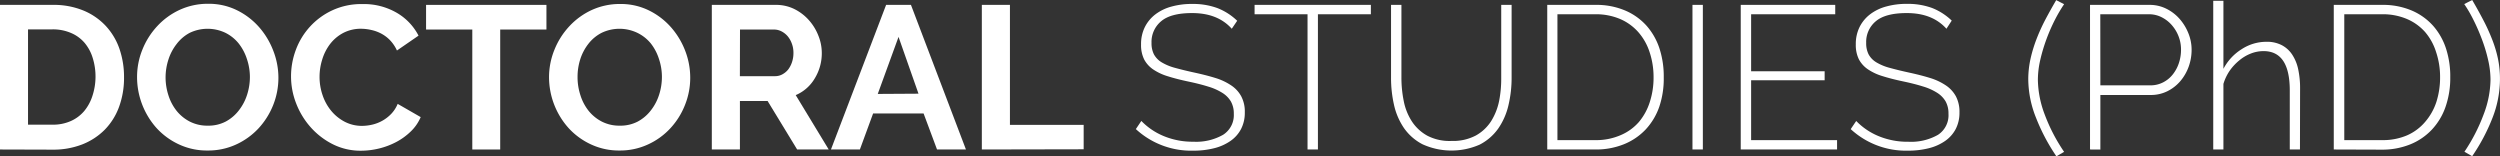 <?xml version="1.0" encoding="UTF-8"?>
<svg xmlns="http://www.w3.org/2000/svg" id="Livello_1" data-name="Livello 1" viewBox="0 0 613.75 38.35">
  <rect x="0" y="0" width="613.75" height="38.35" fill="#333333" stroke="none"/>
  <defs>
    <style>.cls-1{fill:#fff;}</style>
  </defs>
  <path class="cls-1" d="M18.65,55.64V20.14h12.9a19.12,19.12,0,0,1,7.62,1.4,15.69,15.69,0,0,1,5.48,3.8A15.91,15.91,0,0,1,48,31a21.24,21.24,0,0,1,1.1,6.88,20.66,20.66,0,0,1-1.23,7.32,15.66,15.66,0,0,1-3.52,5.6,16,16,0,0,1-5.53,3.6,19.5,19.5,0,0,1-7.22,1.28ZM42.1,37.84a15.29,15.29,0,0,0-.7-4.7,10.48,10.48,0,0,0-2-3.7A9,9,0,0,0,36,27a11.17,11.17,0,0,0-4.47-.85h-6v23.4h6a10.79,10.79,0,0,0,4.52-.9,9.22,9.22,0,0,0,3.3-2.48,11.14,11.14,0,0,0,2-3.72A15.2,15.2,0,0,0,42.1,37.84Z" transform="translate(-18.65 -18.94)"></path>
  <path class="cls-1" d="M69.6,55.89a16.12,16.12,0,0,1-7.08-1.53,17.17,17.17,0,0,1-5.45-4A18.79,18.79,0,0,1,52.3,37.89a17.86,17.86,0,0,1,1.32-6.8,18.59,18.59,0,0,1,3.65-5.75,17.43,17.43,0,0,1,5.53-4,16.44,16.44,0,0,1,7-1.47,15.59,15.59,0,0,1,7,1.57,17.54,17.54,0,0,1,5.43,4.13,19.08,19.08,0,0,1,3.5,5.8A18.27,18.27,0,0,1,87,38a18.08,18.08,0,0,1-1.3,6.77,18.52,18.52,0,0,1-3.6,5.7,17.37,17.37,0,0,1-5.5,3.95A16.32,16.32,0,0,1,69.6,55.89Zm-10.3-18a14.23,14.23,0,0,0,.7,4.45,11.84,11.84,0,0,0,2,3.8,10.11,10.11,0,0,0,3.25,2.65,9.42,9.42,0,0,0,4.38,1,9.19,9.19,0,0,0,4.42-1A10.06,10.06,0,0,0,77.32,46a12.28,12.28,0,0,0,2-3.83A14.23,14.23,0,0,0,80,37.89a13.88,13.88,0,0,0-.73-4.45,12.19,12.19,0,0,0-2-3.8A9.8,9.8,0,0,0,74,27a10.16,10.16,0,0,0-8.77,0A9.84,9.84,0,0,0,62,29.76a12.18,12.18,0,0,0-2,3.8A14.23,14.23,0,0,0,59.3,37.89Z" transform="translate(-18.65 -18.94)"></path>
  <path class="cls-1" d="M90.1,37.64a18.48,18.48,0,0,1,1.17-6.43,17.4,17.4,0,0,1,3.43-5.67,17.21,17.21,0,0,1,5.5-4.05,16.86,16.86,0,0,1,7.4-1.55,16.06,16.06,0,0,1,8.47,2.15,13.77,13.77,0,0,1,5.33,5.6l-5.3,3.65a9.26,9.26,0,0,0-1.7-2.53,8.74,8.74,0,0,0-2.15-1.62,9.63,9.63,0,0,0-2.4-.88A11.63,11.63,0,0,0,107.4,26a9.3,9.3,0,0,0-4.53,1.05,9.93,9.93,0,0,0-3.2,2.72,11.94,11.94,0,0,0-1.92,3.8,14.21,14.21,0,0,0-.65,4.23,13.78,13.78,0,0,0,.75,4.52A12,12,0,0,0,100,46.19a10.75,10.75,0,0,0,3.3,2.65,9.1,9.1,0,0,0,4.23,1,11.14,11.14,0,0,0,2.5-.3,9.36,9.36,0,0,0,4.65-2.63,7.86,7.86,0,0,0,1.6-2.47l5.65,3.25a10.68,10.68,0,0,1-2.43,3.52,15.45,15.45,0,0,1-3.55,2.58,18.3,18.3,0,0,1-4.22,1.6,18.86,18.86,0,0,1-4.4.55,15.19,15.19,0,0,1-7-1.6,18.18,18.18,0,0,1-5.43-4.18,19.15,19.15,0,0,1-3.55-5.85A18.24,18.24,0,0,1,90.1,37.64Z" transform="translate(-18.65 -18.94)"></path>
  <path class="cls-1" d="M152.8,26.19H141.45V55.64H134.6V26.19H123.25V20.14H152.8Z" transform="translate(-18.65 -18.94)"></path>
  <path class="cls-1" d="M170.75,55.89a16.12,16.12,0,0,1-7.08-1.53,17.17,17.17,0,0,1-5.45-4,18.73,18.73,0,0,1-4.78-12.42,17.87,17.87,0,0,1,1.33-6.8,18.59,18.59,0,0,1,3.65-5.75,17.5,17.5,0,0,1,5.52-4,16.51,16.51,0,0,1,7-1.47,15.59,15.59,0,0,1,7,1.57,17.54,17.54,0,0,1,5.43,4.13,19.08,19.08,0,0,1,3.5,5.8A18.27,18.27,0,0,1,188.1,38a17.9,17.9,0,0,1-1.31,6.77,18.15,18.15,0,0,1-3.6,5.7,17.15,17.15,0,0,1-5.5,3.95A16.25,16.25,0,0,1,170.75,55.89Zm-10.31-18a14.24,14.24,0,0,0,.71,4.45,11.84,11.84,0,0,0,2,3.8,10.11,10.11,0,0,0,3.25,2.65,9.41,9.41,0,0,0,4.37,1,9.2,9.2,0,0,0,4.43-1A10.06,10.06,0,0,0,178.47,46a12.28,12.28,0,0,0,2-3.83,14.23,14.23,0,0,0,.68-4.32,13.88,13.88,0,0,0-.73-4.45,12.19,12.19,0,0,0-2-3.8A9.8,9.8,0,0,0,175.12,27a10.16,10.16,0,0,0-8.77,0,9.74,9.74,0,0,0-3.25,2.7,12.18,12.18,0,0,0-2,3.8A14.24,14.24,0,0,0,160.44,37.89Z" transform="translate(-18.65 -18.94)"></path>
  <path class="cls-1" d="M193.4,55.64V20.14h15.69a10.11,10.11,0,0,1,4.53,1,11.78,11.78,0,0,1,3.57,2.7,12.61,12.61,0,0,1,2.35,3.8,11.39,11.39,0,0,1,.86,4.28,11.78,11.78,0,0,1-1.73,6.27A9.91,9.91,0,0,1,214,42.29l8.1,13.35h-7.75l-7.25-11.9h-6.8v11.9Zm6.89-18h8.65a3.65,3.65,0,0,0,1.78-.45A4.64,4.64,0,0,0,212.15,36a6.26,6.26,0,0,0,.94-1.82,6.89,6.89,0,0,0,.35-2.25,6.31,6.31,0,0,0-.4-2.3A5.92,5.92,0,0,0,212,27.81a5,5,0,0,0-1.55-1.2,4.06,4.06,0,0,0-1.77-.42h-8.36Z" transform="translate(-18.65 -18.94)"></path>
  <path class="cls-1" d="M236.19,20.14h6.1l13.5,35.5h-7.1l-3.3-8.85H233l-3.25,8.85h-7.1Zm7.95,21.8L239.24,28l-5.1,14Z" transform="translate(-18.65 -18.94)"></path>
  <path class="cls-1" d="M259.69,55.64V20.14h6.9V49.59h18.1v6Z" transform="translate(-18.65 -18.94)"></path>
  <path class="cls-1" d="M321.05,26q-3.45-3.86-9.75-3.85-5.21,0-7.58,2a6.58,6.58,0,0,0-2.37,5.33,6,6,0,0,0,.6,2.82,5.21,5.21,0,0,0,1.87,1.93,12.71,12.71,0,0,0,3.23,1.35c1.3.36,2.86.75,4.7,1.15s3.62.84,5.17,1.32a14.61,14.61,0,0,1,3.95,1.83,7.57,7.57,0,0,1,2.5,2.7,8,8,0,0,1,.88,3.95,8.64,8.64,0,0,1-.93,4.1,8.16,8.16,0,0,1-2.6,2.92,12.11,12.11,0,0,1-4,1.78,20.67,20.67,0,0,1-5.17.6,20,20,0,0,1-14.05-5.3l1.35-2a16.25,16.25,0,0,0,5.5,3.72,18.48,18.48,0,0,0,7.3,1.38,13.32,13.32,0,0,0,7.27-1.7,5.73,5.73,0,0,0,2.63-5.15,6,6,0,0,0-.7-3,6.27,6.27,0,0,0-2.08-2.12,13.71,13.71,0,0,0-3.47-1.55c-1.4-.44-3-.85-4.9-1.25s-3.58-.83-5-1.28a13.16,13.16,0,0,1-3.65-1.7,6.85,6.85,0,0,1-2.22-2.47,7.93,7.93,0,0,1-.75-3.65,9.33,9.33,0,0,1,.92-4.25,9,9,0,0,1,2.58-3.13,11.37,11.37,0,0,1,3.95-1.92,18.44,18.44,0,0,1,5.1-.65,17.32,17.32,0,0,1,6.15,1,14.66,14.66,0,0,1,4.9,3.13Z" transform="translate(-18.65 -18.94)"></path>
  <path class="cls-1" d="M355.2,22.44h-13v33.2h-2.55V22.44h-13v-2.3H355.2Z" transform="translate(-18.65 -18.94)"></path>
  <path class="cls-1" d="M375,53.54a11.93,11.93,0,0,0,6-1.35,10.49,10.49,0,0,0,3.75-3.55,15,15,0,0,0,1.95-5A28.29,28.29,0,0,0,387.2,38V20.14h2.55V38a29.11,29.11,0,0,1-.78,6.8,16.6,16.6,0,0,1-2.52,5.72,12.66,12.66,0,0,1-4.55,3.93,17.19,17.19,0,0,1-14-.08,12.57,12.57,0,0,1-4.58-4,16.42,16.42,0,0,1-2.45-5.72,30.06,30.06,0,0,1-.72-6.6V20.14h2.55V38a28.83,28.83,0,0,0,.57,5.75,14.15,14.15,0,0,0,2,5,10.69,10.69,0,0,0,3.78,3.5A11.79,11.79,0,0,0,375,53.54Z" transform="translate(-18.65 -18.94)"></path>
  <path class="cls-1" d="M398.5,55.64V20.14h11.8a18,18,0,0,1,7.37,1.4,14.8,14.8,0,0,1,5.28,3.8A15.89,15.89,0,0,1,426.1,31a22.07,22.07,0,0,1,1,6.88A21.61,21.61,0,0,1,426,45.16a15.77,15.77,0,0,1-3.37,5.6,15.13,15.13,0,0,1-5.33,3.6,18.29,18.29,0,0,1-7,1.28Zm26.1-17.8a19.35,19.35,0,0,0-1-6.18,13.9,13.9,0,0,0-2.78-4.87,12.58,12.58,0,0,0-4.47-3.2,15.15,15.15,0,0,0-6.1-1.15h-9.25v30.9h9.25a15.09,15.09,0,0,0,6.17-1.18A12.32,12.32,0,0,0,421,48.89,14.33,14.33,0,0,0,423.67,44,19.43,19.43,0,0,0,424.6,37.84Z" transform="translate(-18.65 -18.94)"></path>
  <path class="cls-1" d="M434.15,55.64V20.14h2.55v35.5Z" transform="translate(-18.65 -18.94)"></path>
  <path class="cls-1" d="M469.65,53.34v2.3H446V20.14h23.2v2.3H448.55v14H466.6v2.2H448.55V53.34Z" transform="translate(-18.65 -18.94)"></path>
  <path class="cls-1" d="M496.5,26q-3.45-3.86-9.75-3.85-5.21,0-7.58,2a6.58,6.58,0,0,0-2.37,5.33,6,6,0,0,0,.6,2.82,5.21,5.21,0,0,0,1.87,1.93,12.71,12.71,0,0,0,3.23,1.35c1.3.36,2.86.75,4.7,1.15s3.62.84,5.17,1.32a14.61,14.61,0,0,1,3.95,1.83,7.66,7.66,0,0,1,2.5,2.7,8.15,8.15,0,0,1,.88,3.95,8.64,8.64,0,0,1-.93,4.1,8.25,8.25,0,0,1-2.6,2.92,12.11,12.11,0,0,1-4,1.78,20.67,20.67,0,0,1-5.17.6A20,20,0,0,1,473,50.64l1.35-2a16.25,16.25,0,0,0,5.5,3.72,18.48,18.48,0,0,0,7.3,1.38,13.32,13.32,0,0,0,7.27-1.7A5.73,5.73,0,0,0,497,46.84a6,6,0,0,0-.7-3,6.27,6.27,0,0,0-2.08-2.12,13.71,13.71,0,0,0-3.47-1.55c-1.4-.44-3-.85-4.9-1.25s-3.58-.83-5-1.28a13,13,0,0,1-3.65-1.7A6.85,6.85,0,0,1,475,33.49a7.93,7.93,0,0,1-.75-3.65,9.33,9.33,0,0,1,.92-4.25,9,9,0,0,1,2.58-3.13,11.37,11.37,0,0,1,3.95-1.92,18.44,18.44,0,0,1,5.1-.65,17.32,17.32,0,0,1,6.15,1A14.66,14.66,0,0,1,497.8,24Z" transform="translate(-18.65 -18.94)"></path>
  <path class="cls-1" d="M516.59,38.39a23.56,23.56,0,0,1,.55-5,34.08,34.08,0,0,1,1.48-4.87,46.08,46.08,0,0,1,2.17-4.78c.84-1.58,1.72-3.17,2.66-4.77l1.94,1a36.55,36.55,0,0,0-2.25,3.82,43.49,43.49,0,0,0-2.07,4.73,42.21,42.21,0,0,0-1.53,5.1,22,22,0,0,0-.59,4.95,24.88,24.88,0,0,0,1.69,8.52,42.61,42.61,0,0,0,4.75,9.13l-1.89,1.1a47.24,47.24,0,0,1-5-9.45A25.79,25.79,0,0,1,516.59,38.39Z" transform="translate(-18.65 -18.94)"></path>
  <path class="cls-1" d="M531.75,55.64V20.14h14.59a9.11,9.11,0,0,1,4.16.95,10.62,10.62,0,0,1,3.27,2.52,12.13,12.13,0,0,1,2.15,3.55,10.74,10.74,0,0,1,.77,4,12.2,12.2,0,0,1-.72,4.15,11.49,11.49,0,0,1-2.05,3.55,10.1,10.1,0,0,1-3.17,2.47,9.06,9.06,0,0,1-4.11.93H534.29v13.4Zm2.54-15.75h12.25a6.65,6.65,0,0,0,3.15-.73,7.15,7.15,0,0,0,2.38-1.95,9,9,0,0,0,1.5-2.8,10.27,10.27,0,0,0,.52-3.27,8.88,8.88,0,0,0-.62-3.33,9.18,9.18,0,0,0-1.7-2.77,8.1,8.1,0,0,0-2.5-1.9,6.73,6.73,0,0,0-3-.7h-12Z" transform="translate(-18.65 -18.94)"></path>
  <path class="cls-1" d="M583.29,55.64h-2.5V41.14q0-9.66-6.45-9.65a8.48,8.48,0,0,0-3.12.6,10.16,10.16,0,0,0-2.85,1.7A12.46,12.46,0,0,0,566,36.36a11.73,11.73,0,0,0-1.5,3.18v16.1H562V19.14h2.5v16.7A12.57,12.57,0,0,1,569,31a11.09,11.09,0,0,1,6.07-1.8,7.86,7.86,0,0,1,3.7.8,6.86,6.86,0,0,1,2.58,2.3,10.44,10.44,0,0,1,1.5,3.62,21.81,21.81,0,0,1,.47,4.78Z" transform="translate(-18.65 -18.94)"></path>
  <path class="cls-1" d="M591.59,55.64V20.14h11.8a18.06,18.06,0,0,1,7.38,1.4,14.85,14.85,0,0,1,5.27,3.8A15.89,15.89,0,0,1,619.19,31a22.07,22.07,0,0,1,1,6.88,21.62,21.62,0,0,1-1.17,7.32,15.64,15.64,0,0,1-3.38,5.6,15,15,0,0,1-5.32,3.6,18.31,18.31,0,0,1-7,1.28Zm26.1-17.8a19.07,19.07,0,0,0-1-6.18A13.88,13.88,0,0,0,614,26.79a12.53,12.53,0,0,0-4.48-3.2,15.12,15.12,0,0,0-6.1-1.15h-9.25v30.9h9.25a15.11,15.11,0,0,0,6.18-1.18A12.29,12.29,0,0,0,614,48.89,14.35,14.35,0,0,0,616.77,44,19.73,19.73,0,0,0,617.69,37.84Z" transform="translate(-18.65 -18.94)"></path>
  <path class="cls-1" d="M632.39,38.39a26.15,26.15,0,0,1-1.82,9.45,46.62,46.62,0,0,1-5,9.45l-1.9-1.1a43.27,43.27,0,0,0,4.7-9.13,24.67,24.67,0,0,0,1.7-8.52,22,22,0,0,0-.6-4.95,37.5,37.5,0,0,0-1.55-5.1,47.76,47.76,0,0,0-2.07-4.73,32,32,0,0,0-2.23-3.82l1.95-1q1.41,2.4,2.65,4.77a46.38,46.38,0,0,1,2.2,4.78,29.63,29.63,0,0,1,1.48,4.87A24.19,24.19,0,0,1,632.39,38.39Z" transform="translate(-18.65 -18.94)"></path>
</svg>
